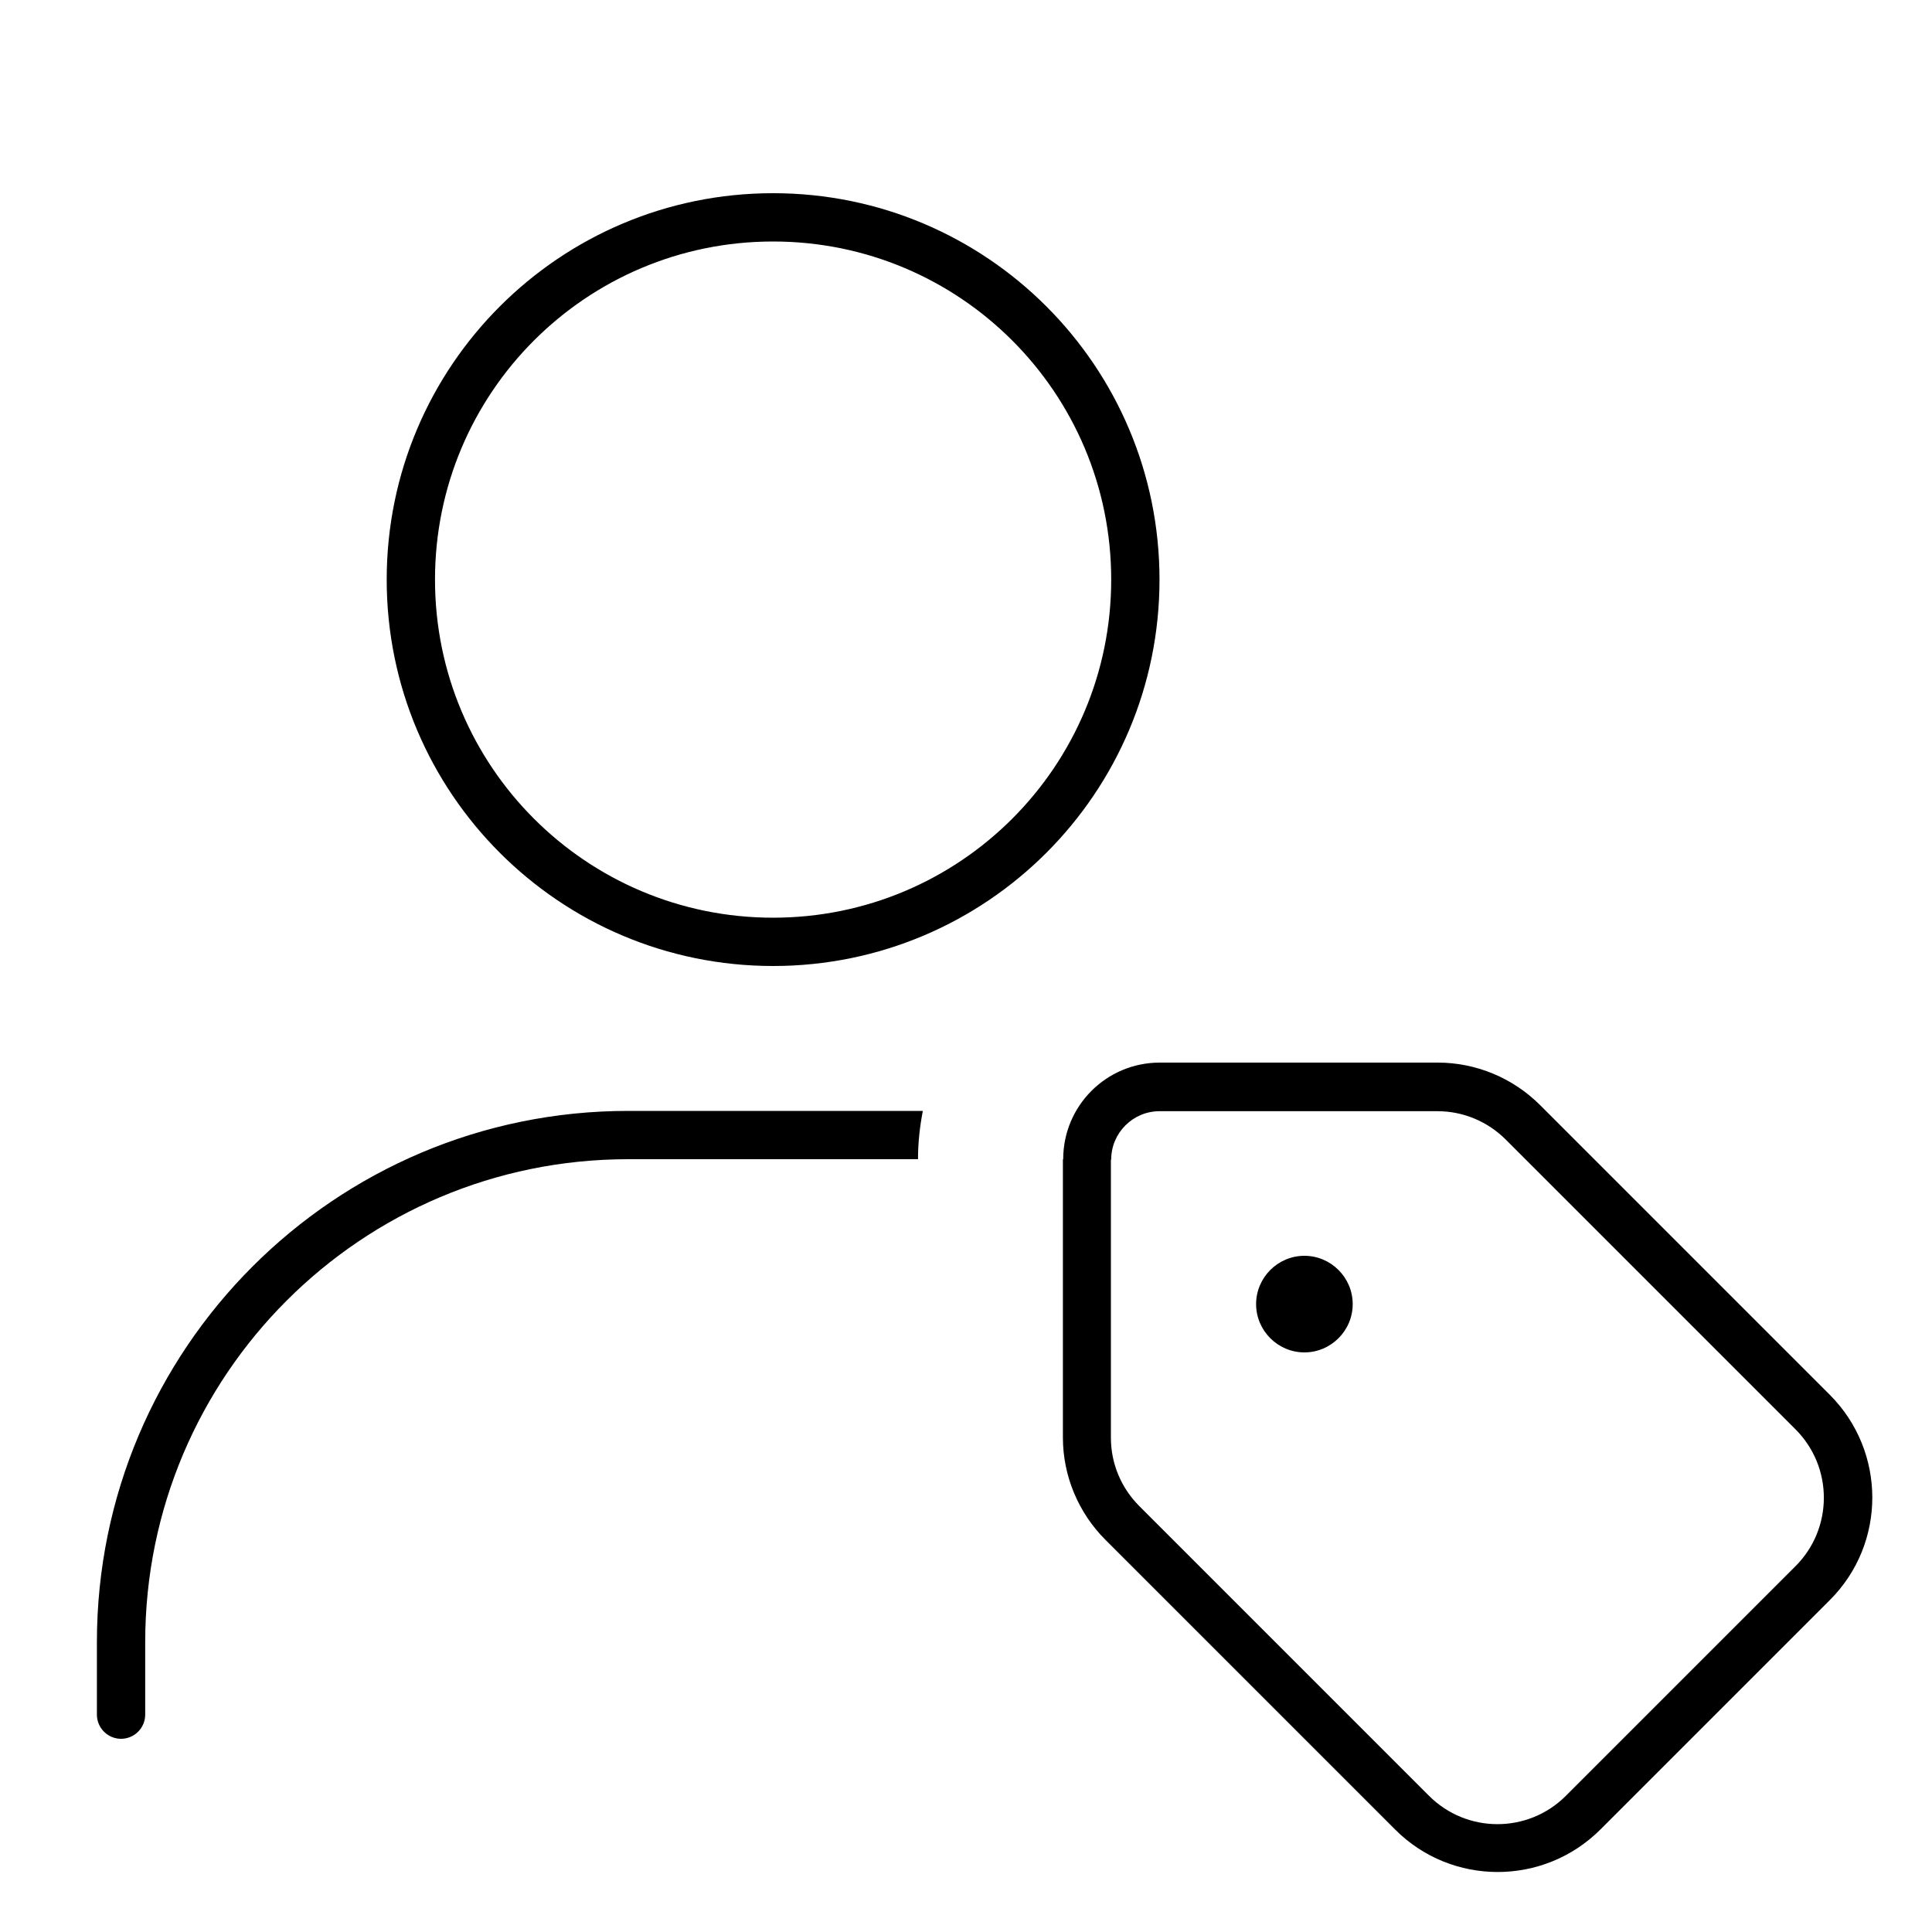 <svg xmlns="http://www.w3.org/2000/svg" viewBox="0 0 640 640"><!--!Font Awesome Pro 7.0.0 by @fontawesome - https://fontawesome.com License - https://fontawesome.com/license (Commercial License) Copyright 2025 Fonticons, Inc.--><path d="M144.1 192C144.1 130.1 194.2 80 256.1 80C318 80 368.1 130.1 368.1 192C368.1 253.9 318 304 256.1 304C194.2 304 144.1 253.9 144.1 192zM384.1 192C384.1 121.3 326.8 64 256.1 64C185.4 64 128.1 121.3 128.1 192C128.1 262.7 185.4 320 256.1 320C326.8 320 384.1 262.7 384.1 192zM48.1 544C48.1 455.6 119.7 384 208.1 384L304.1 384C304.1 378.5 304.7 373.2 305.7 368L304.1 368L208.1 368C110.9 368 32.1 446.8 32.1 544L32.1 568C32.1 572.4 35.7 576 40.1 576C44.5 576 48.1 572.4 48.1 568L48.1 544zM368.1 384.1C368.1 375.3 375.3 368.1 384.1 368.1L476.2 368.1C484.7 368.1 492.8 371.5 498.8 377.5L594.8 473.5C607.3 486 607.3 506.3 594.8 518.8L518.7 594.9C506.2 607.4 485.9 607.4 473.4 594.9L377.4 498.9C371.4 492.9 368 484.8 368 476.3L368 384.2zM352.1 384.1L352.1 476.2C352.1 488.9 357.2 501.1 366.2 510.1L462.2 606.1C480.9 624.8 511.3 624.8 530.1 606.1L606.2 530C624.9 511.3 624.9 480.9 606.2 462.1L510.2 366.1C501.2 357.1 489 352 476.3 352L384.2 352C366.5 352 352.2 366.3 352.2 384zM448.1 432C448.1 423.2 440.9 416 432.1 416C423.3 416 416.1 423.2 416.1 432C416.1 440.8 423.3 448 432.1 448C440.9 448 448.1 440.8 448.1 432z"/></svg>